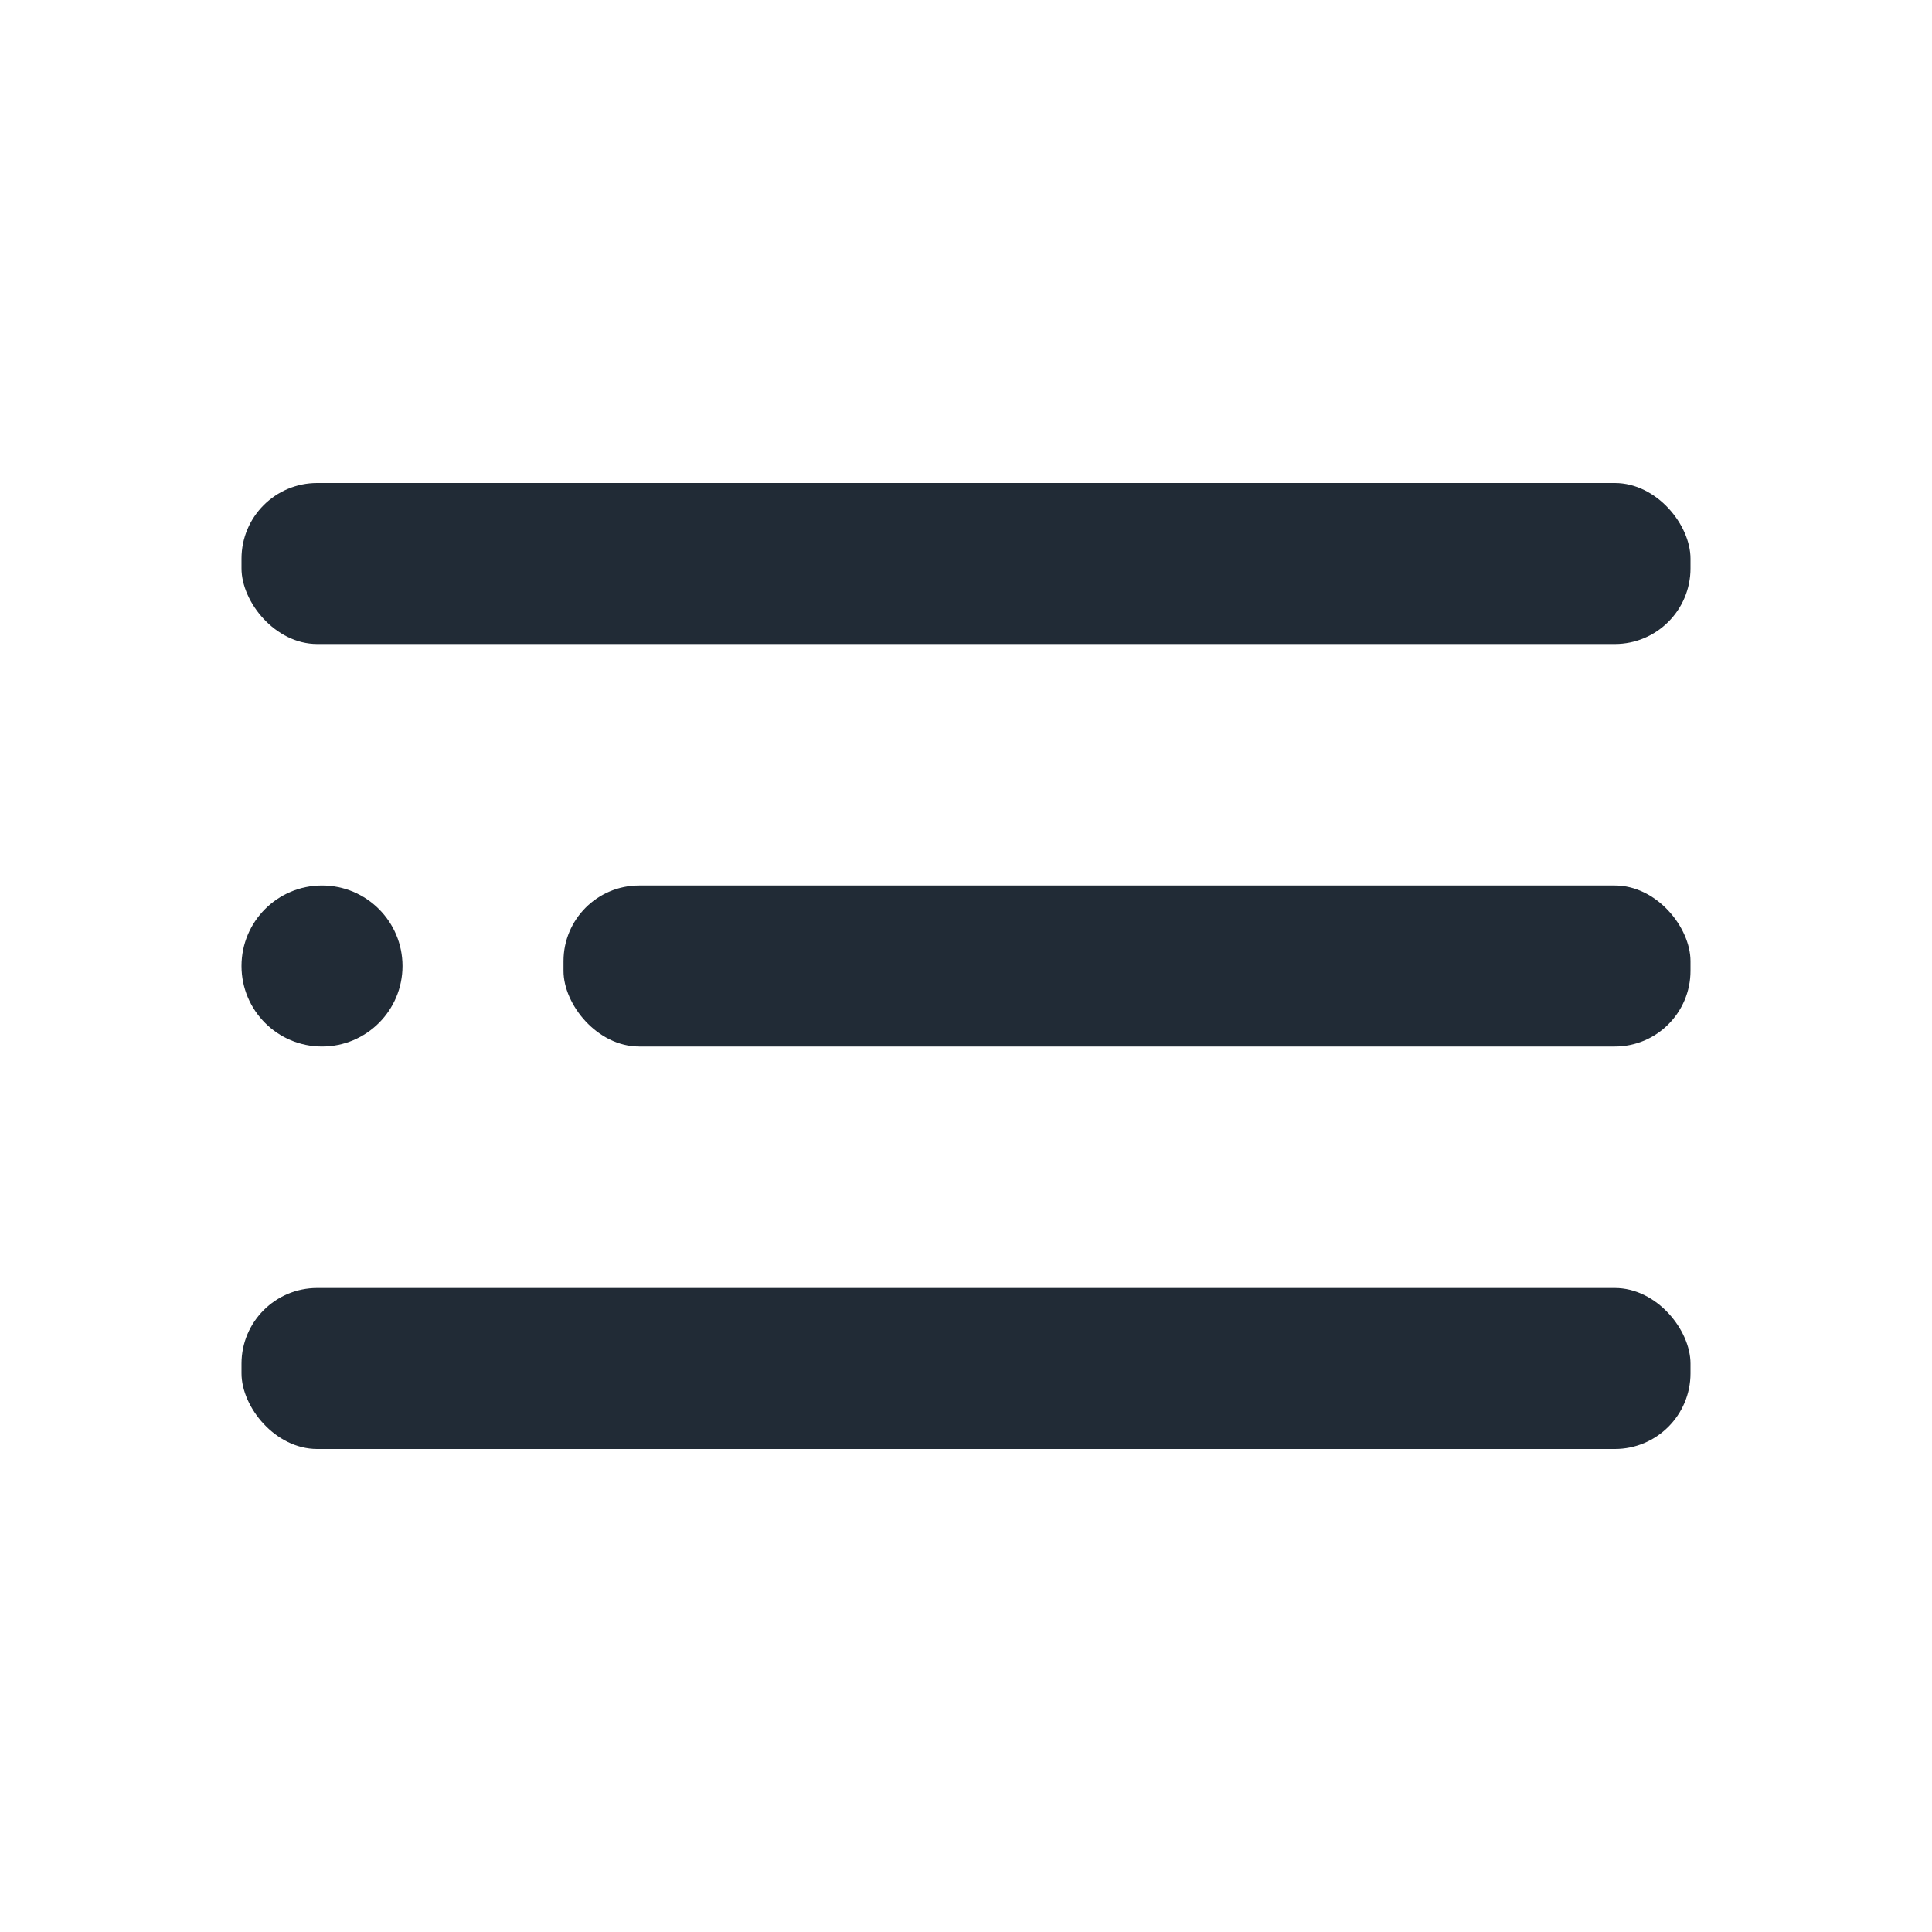 <svg width="24" height="24" viewBox="0 0 24 24" fill="none" xmlns="http://www.w3.org/2000/svg">
<g id="icon/ic_menu">
<circle id="Oval" cx="4" cy="12" r="1" fill="#212B36"/>
<rect id="Rectangle" x="7" y="11" width="14" height="2" rx="0.94" fill="#212B36"/>
<rect id="Rectangle_2" x="3" y="16" width="18" height="2" rx="0.94" fill="#212B36"/>
<rect id="Rectangle_3" x="3" y="6" width="18" height="2" rx="0.94" fill="#212B36"/>
</g>
</svg>
